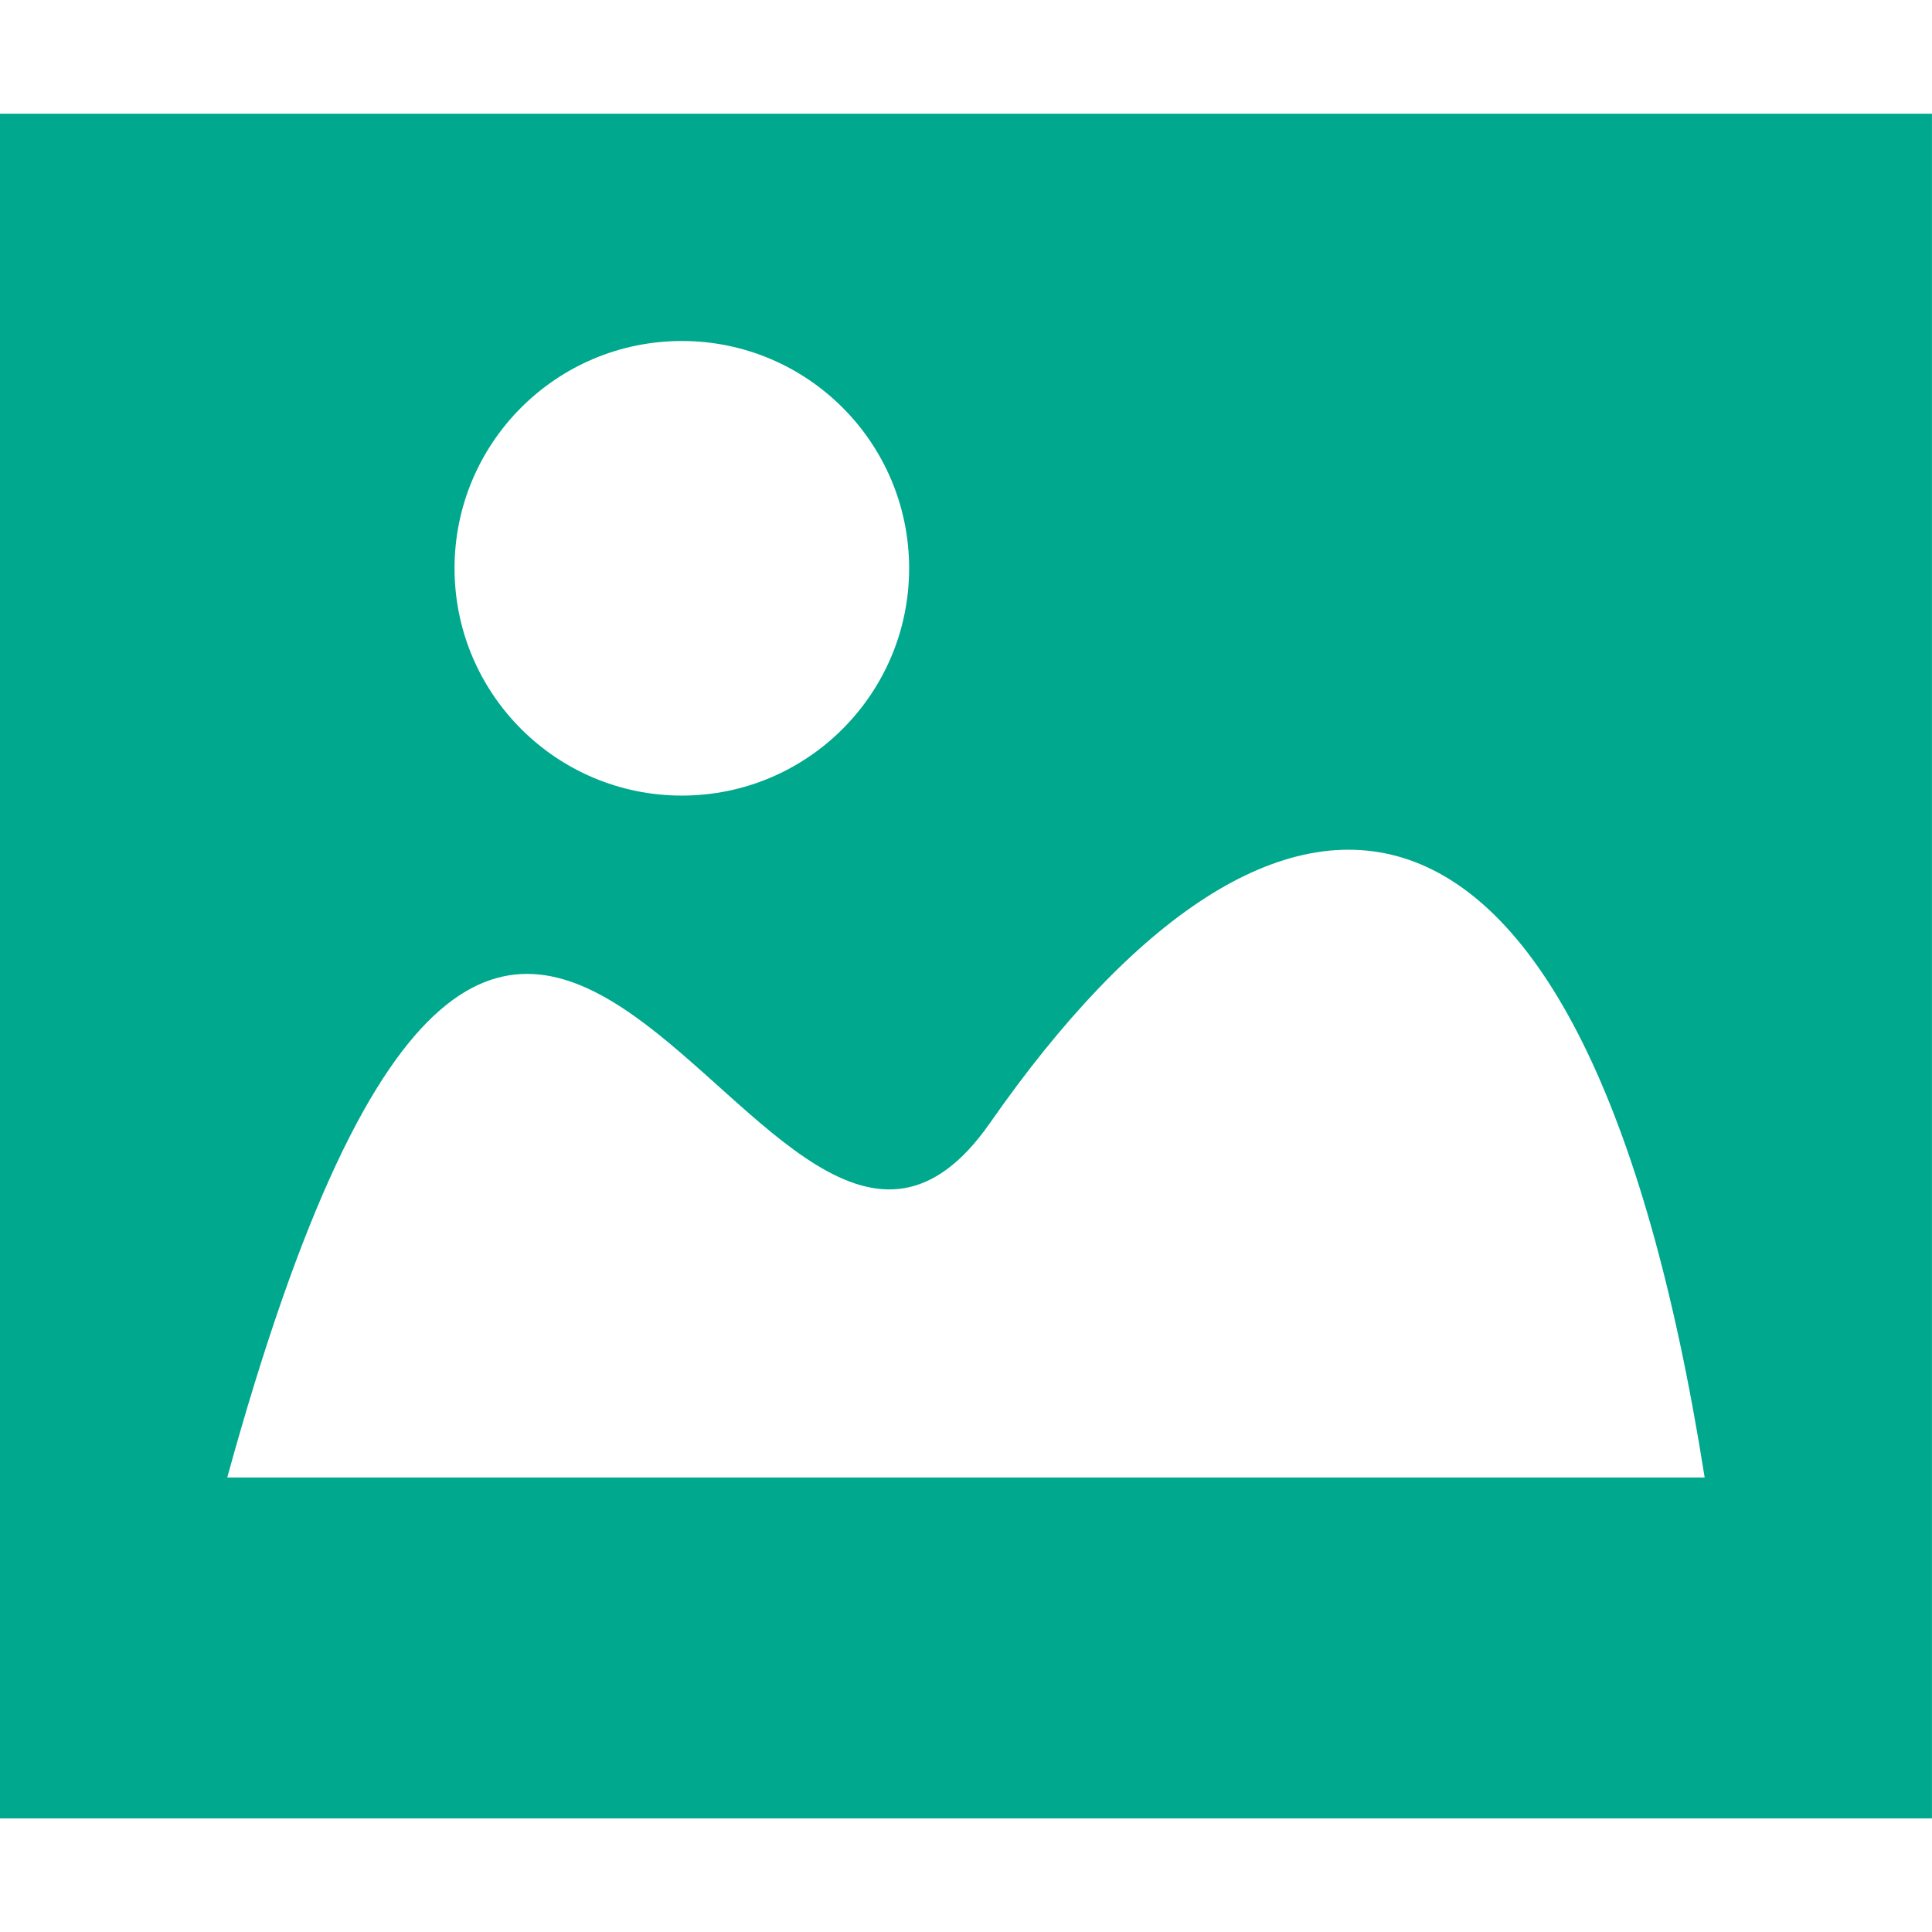 <?xml version="1.0" encoding="UTF-8"?>
<!-- Uploaded to: SVG Repo, www.svgrepo.com, Transformed by: SVG Repo Mixer Tools -->
<svg xmlns="http://www.w3.org/2000/svg" fill="#00a88e" width="64px" height="64px" viewBox="0 0 1920 1920" stroke="#00a88e" stroke-width="0.019">
  <g id="SVGRepo_bgCarrier" stroke-width="0"></g>
  <g id="SVGRepo_tracerCarrier" stroke-linecap="round" stroke-linejoin="round"></g>
  <g id="SVGRepo_iconCarrier">
    <path d="M1493.602 1468.294H225.837C523.211 387.9 755.305 1443.9 983.898 1115.918c284.612-408.283 590.57-405.685 710.174 352.376h-200.47Zm-816-1129.412c124.8 0 225.882 101.196 225.882 225.883 0 124.687-101.082 225.882-225.882 225.882-124.687 0-225.882-101.195-225.882-225.882 0-124.687 101.195-225.883 225.882-225.883ZM-.045 1807.118h1920V113h-1920v1694.118Z" fill-rule="evenodd"></path>
  </g>
</svg>

